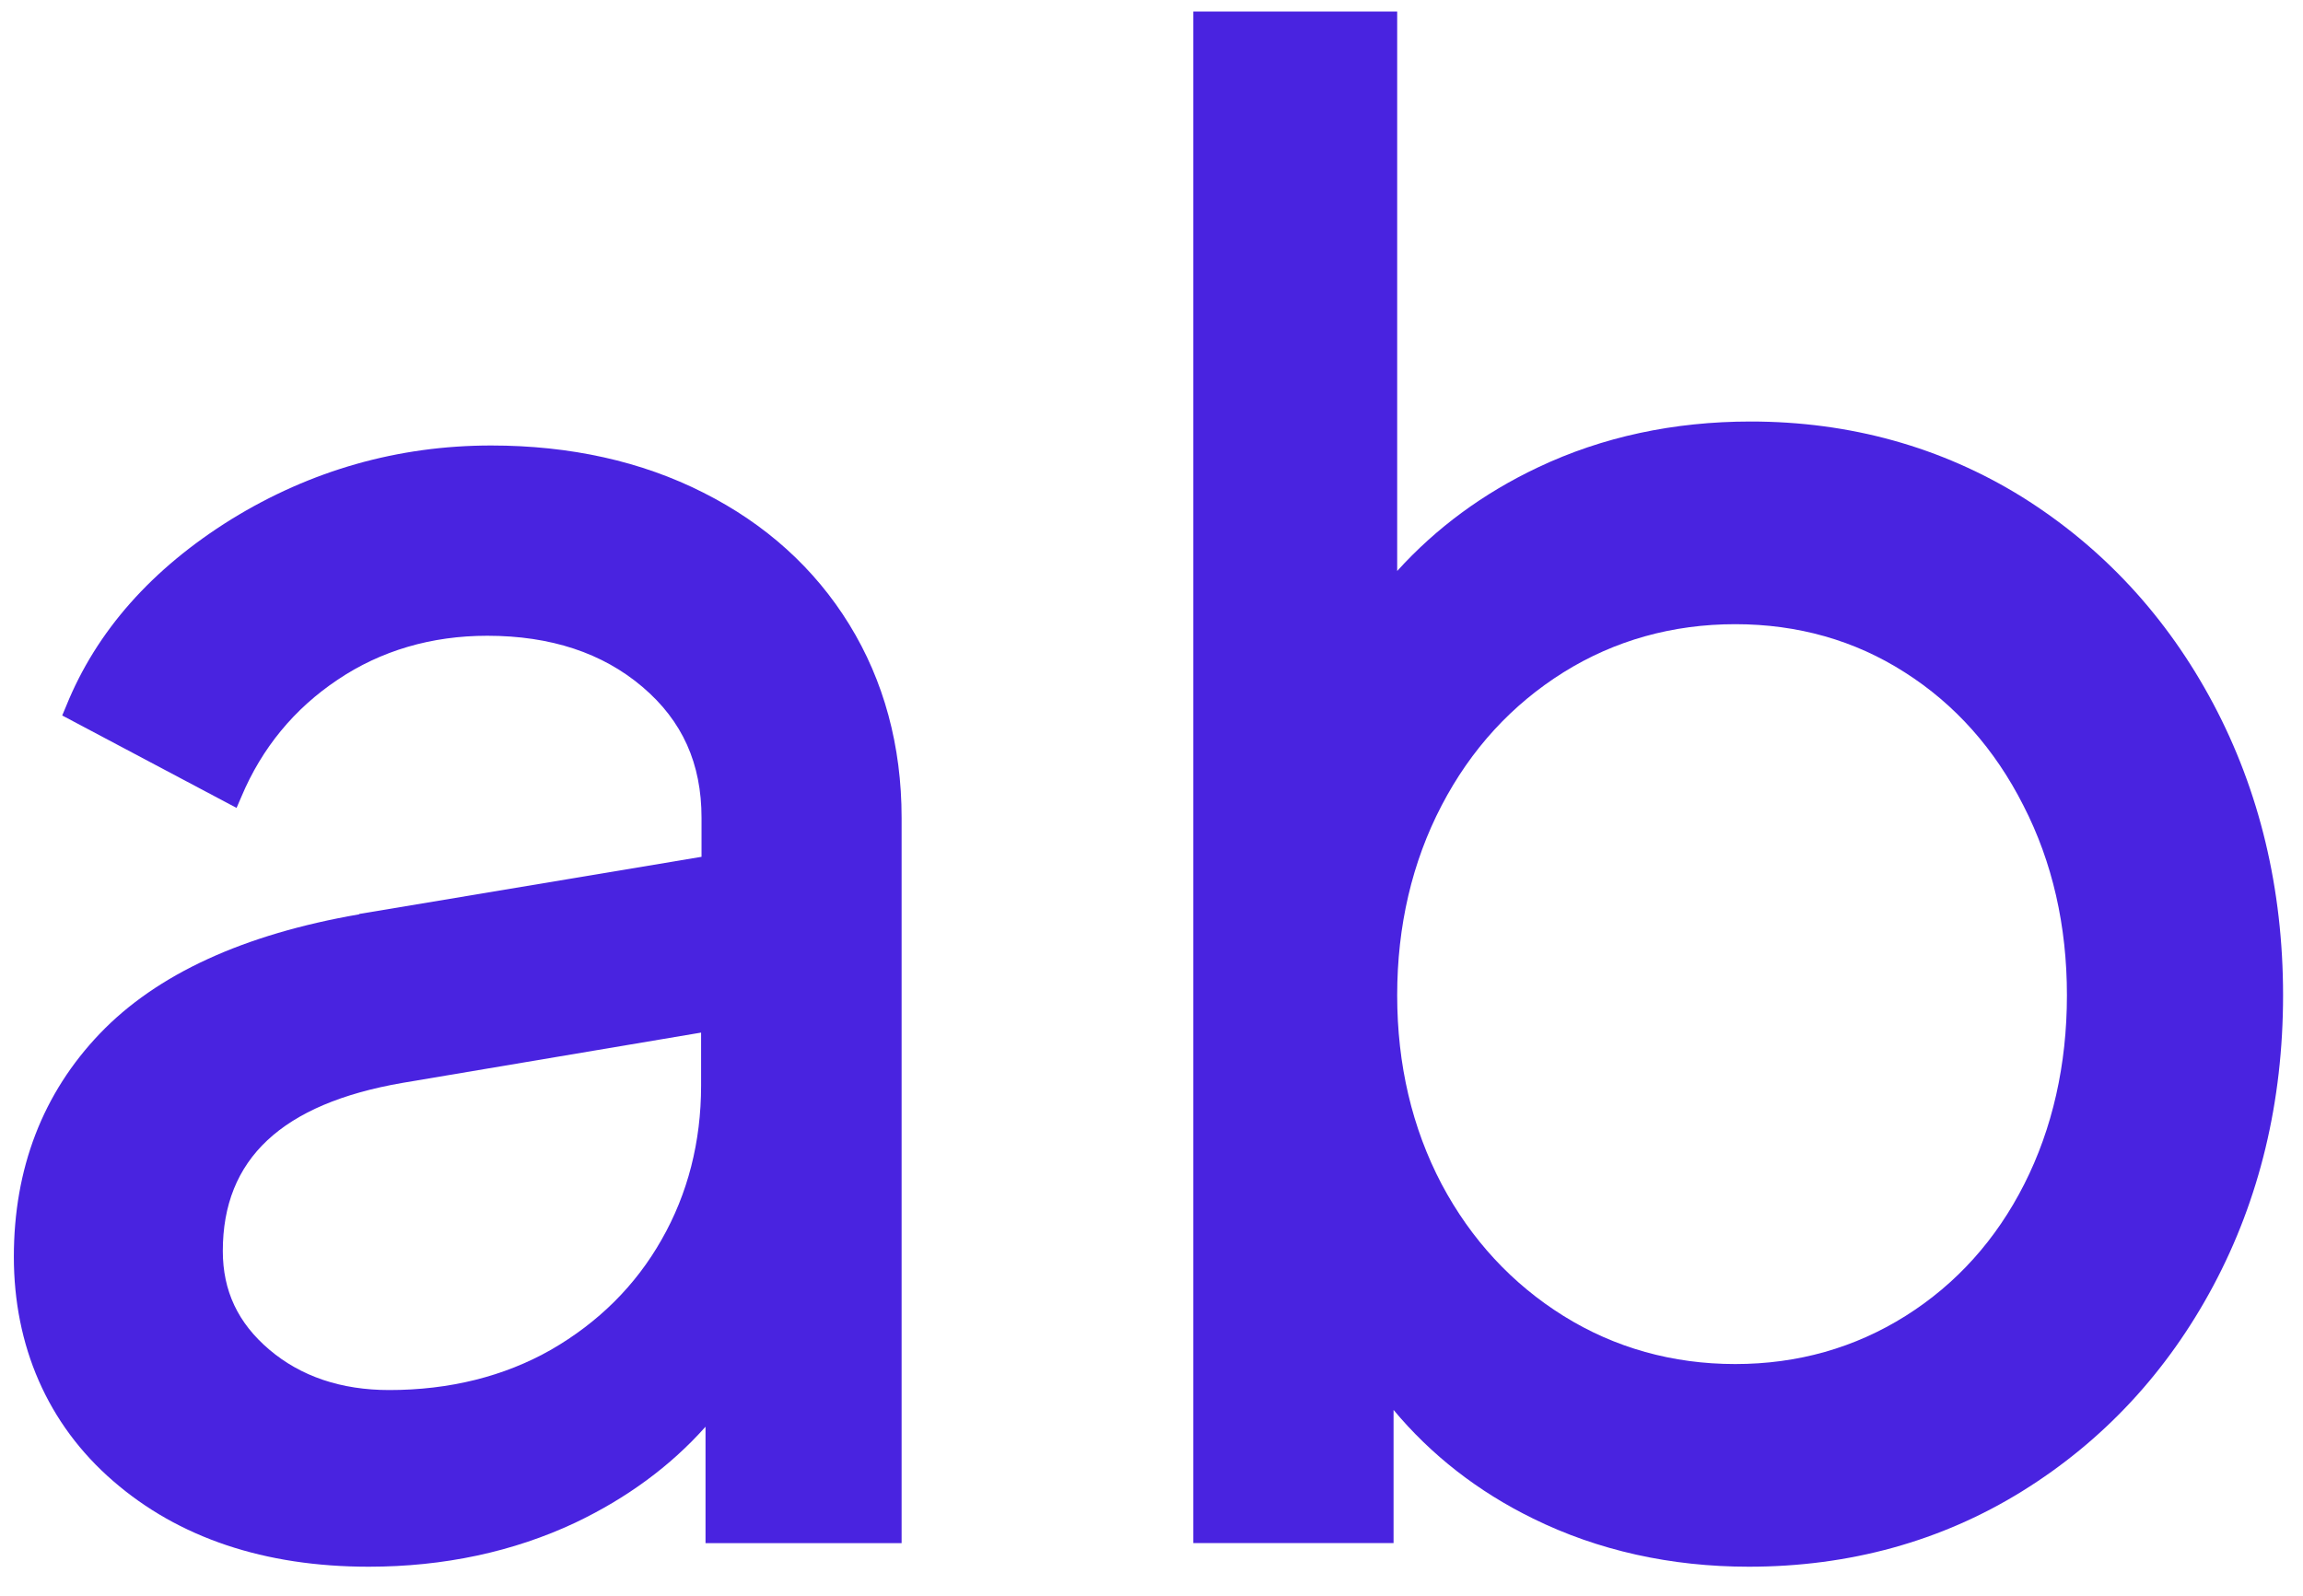 <svg width="75" height="52" viewBox="0 0 75 52" fill="none" xmlns="http://www.w3.org/2000/svg">
<path d="M11.692 29.785C7.935 30.435 5.104 31.733 3.254 33.667C1.39 35.615 0.451 38.064 0.451 40.942C0.451 43.82 1.535 46.388 3.688 48.247C5.811 50.091 8.614 51.036 12.01 51.036C14.451 51.036 16.72 50.549 18.728 49.605C20.404 48.808 21.835 47.76 22.976 46.476V50.269H29.362V26.642C29.362 24.296 28.784 22.171 27.657 20.341C26.53 18.511 24.927 17.065 22.904 16.047C20.895 15.028 18.569 14.512 15.997 14.512C12.963 14.512 10.117 15.323 7.531 16.917C4.945 18.526 3.139 20.562 2.156 22.997L2.026 23.307L7.704 26.318L7.863 25.949C8.528 24.369 9.582 23.086 10.998 22.141C12.4 21.197 14.047 20.71 15.868 20.71C17.934 20.71 19.624 21.27 20.924 22.377C22.225 23.484 22.846 24.871 22.846 26.642V27.911L11.706 29.771L11.692 29.785ZM22.832 35.364C22.832 37.194 22.398 38.891 21.546 40.381C20.693 41.887 19.48 43.082 17.948 43.967C16.417 44.838 14.639 45.281 12.674 45.281C11.114 45.281 9.799 44.838 8.773 43.967C7.748 43.097 7.256 42.049 7.256 40.75C7.256 37.754 9.178 35.954 13.108 35.275L22.832 33.637V35.364Z" fill="#4923E0"/>
<path d="M45.368 45.911C46.608 47.403 48.142 48.594 49.928 49.468C52.038 50.508 54.414 51.036 56.952 51.036C60.228 51.036 63.224 50.207 65.851 48.579C68.477 46.951 70.573 44.705 72.078 41.886C73.583 39.068 74.351 35.888 74.351 32.421C74.351 28.954 73.583 25.759 72.078 22.925C70.573 20.092 68.477 17.831 65.851 16.188C63.224 14.56 60.243 13.731 57.011 13.731C54.517 13.731 52.186 14.229 50.09 15.223C48.305 16.067 46.77 17.198 45.501 18.6V0.377H38.86V50.267H45.383V45.926L45.368 45.911ZM46.947 26.241C47.906 24.402 49.234 22.956 50.917 21.901C52.584 20.86 54.473 20.333 56.51 20.333C58.546 20.333 60.405 20.86 62.029 21.901C63.667 22.941 64.965 24.402 65.895 26.241C66.84 28.08 67.312 30.16 67.312 32.421C67.312 34.682 66.84 36.762 65.924 38.571C65.01 40.379 63.711 41.826 62.058 42.866C60.405 43.906 58.546 44.434 56.51 44.434C54.473 44.434 52.584 43.906 50.917 42.866C49.249 41.826 47.906 40.379 46.947 38.571C45.988 36.747 45.501 34.682 45.501 32.421C45.501 30.16 45.988 28.08 46.947 26.241Z" fill="#4923E0"/>
</svg>
